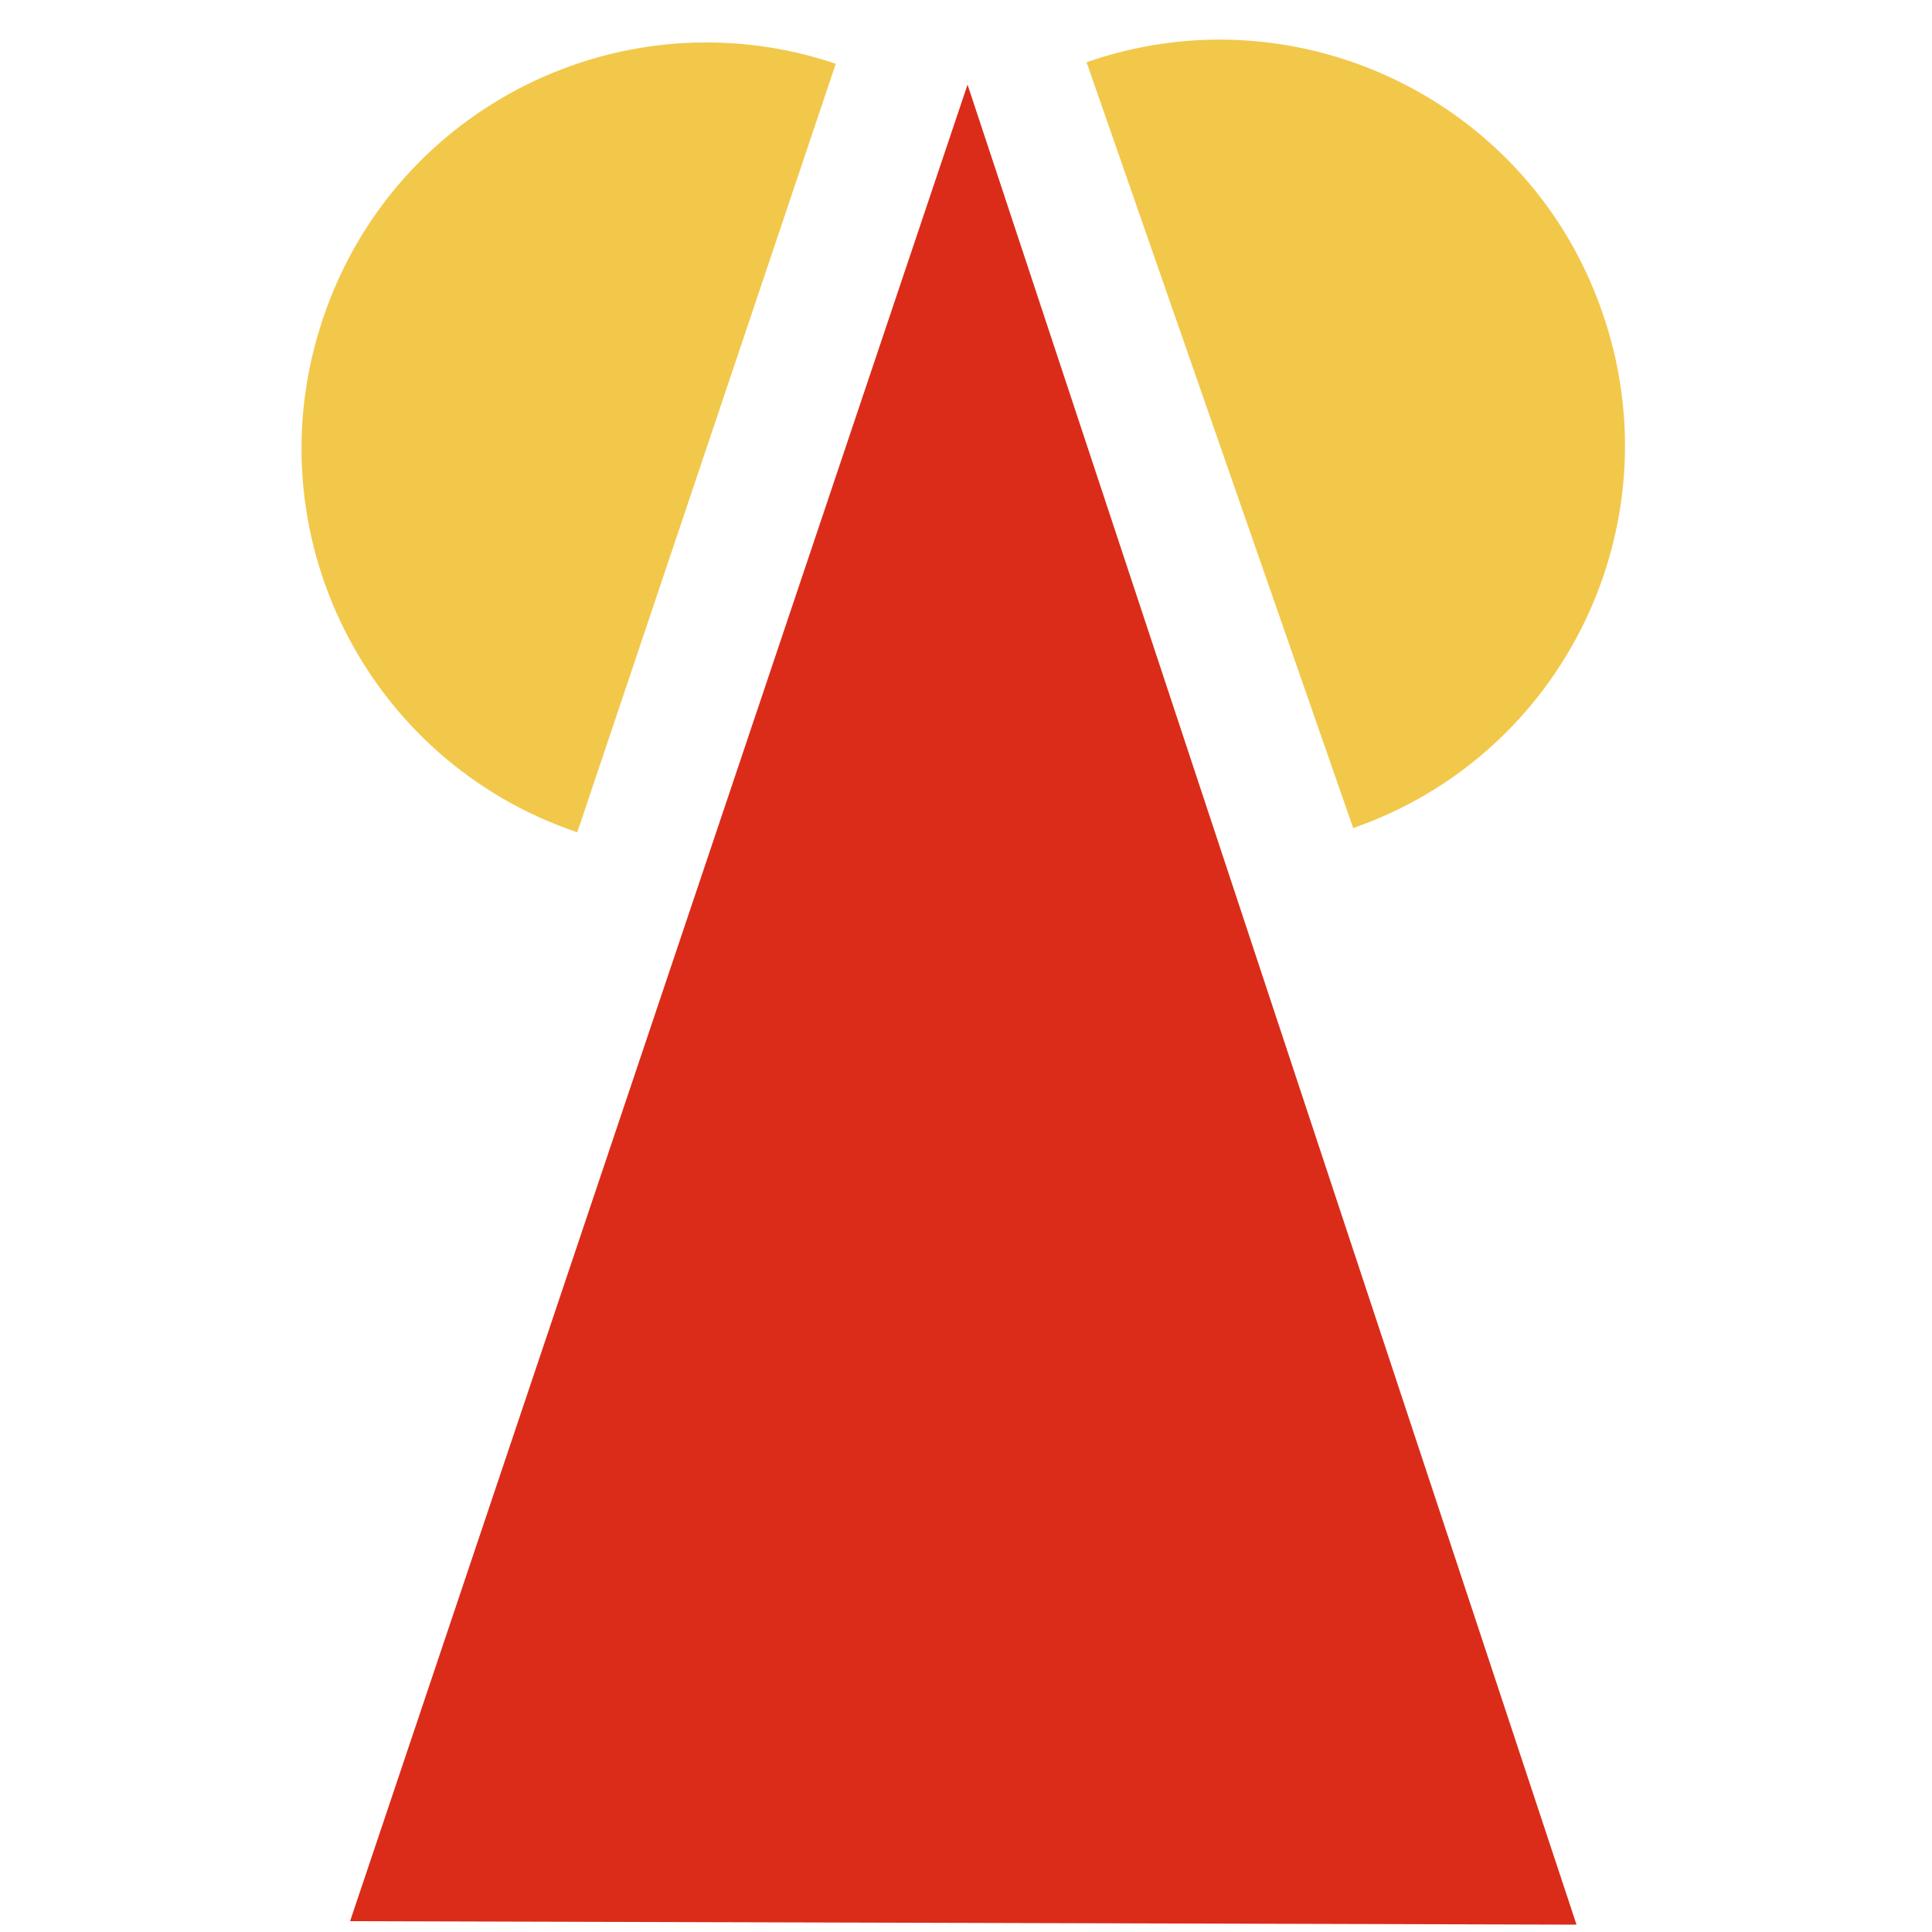 <svg xmlns="http://www.w3.org/2000/svg" id="Livello_1" viewBox="0 0 500 500"><defs><style> .st0 { fill: #db2c19; } .st0, .st1 { fill-rule: evenodd; } .st1 { fill: #f2c84b; } </style></defs><polygon class="st0" points="408 498.1 90.6 497.2 250.4 21.9 408 498.1"></polygon><path class="st1" d="M83.6,82.4C102,27.5,161.4-2,216.3,16.5l-66.9,198.9c-54.8-18.5-84.3-77.8-65.9-132.7h0v-.3Z"></path><path class="st1" d="M414.7,80.9h0c19,54.6-9.8,114.4-64.5,133.4L281.2,16.1c54.6-19,114.4,9.8,133.4,64.5v.3Z"></path></svg>